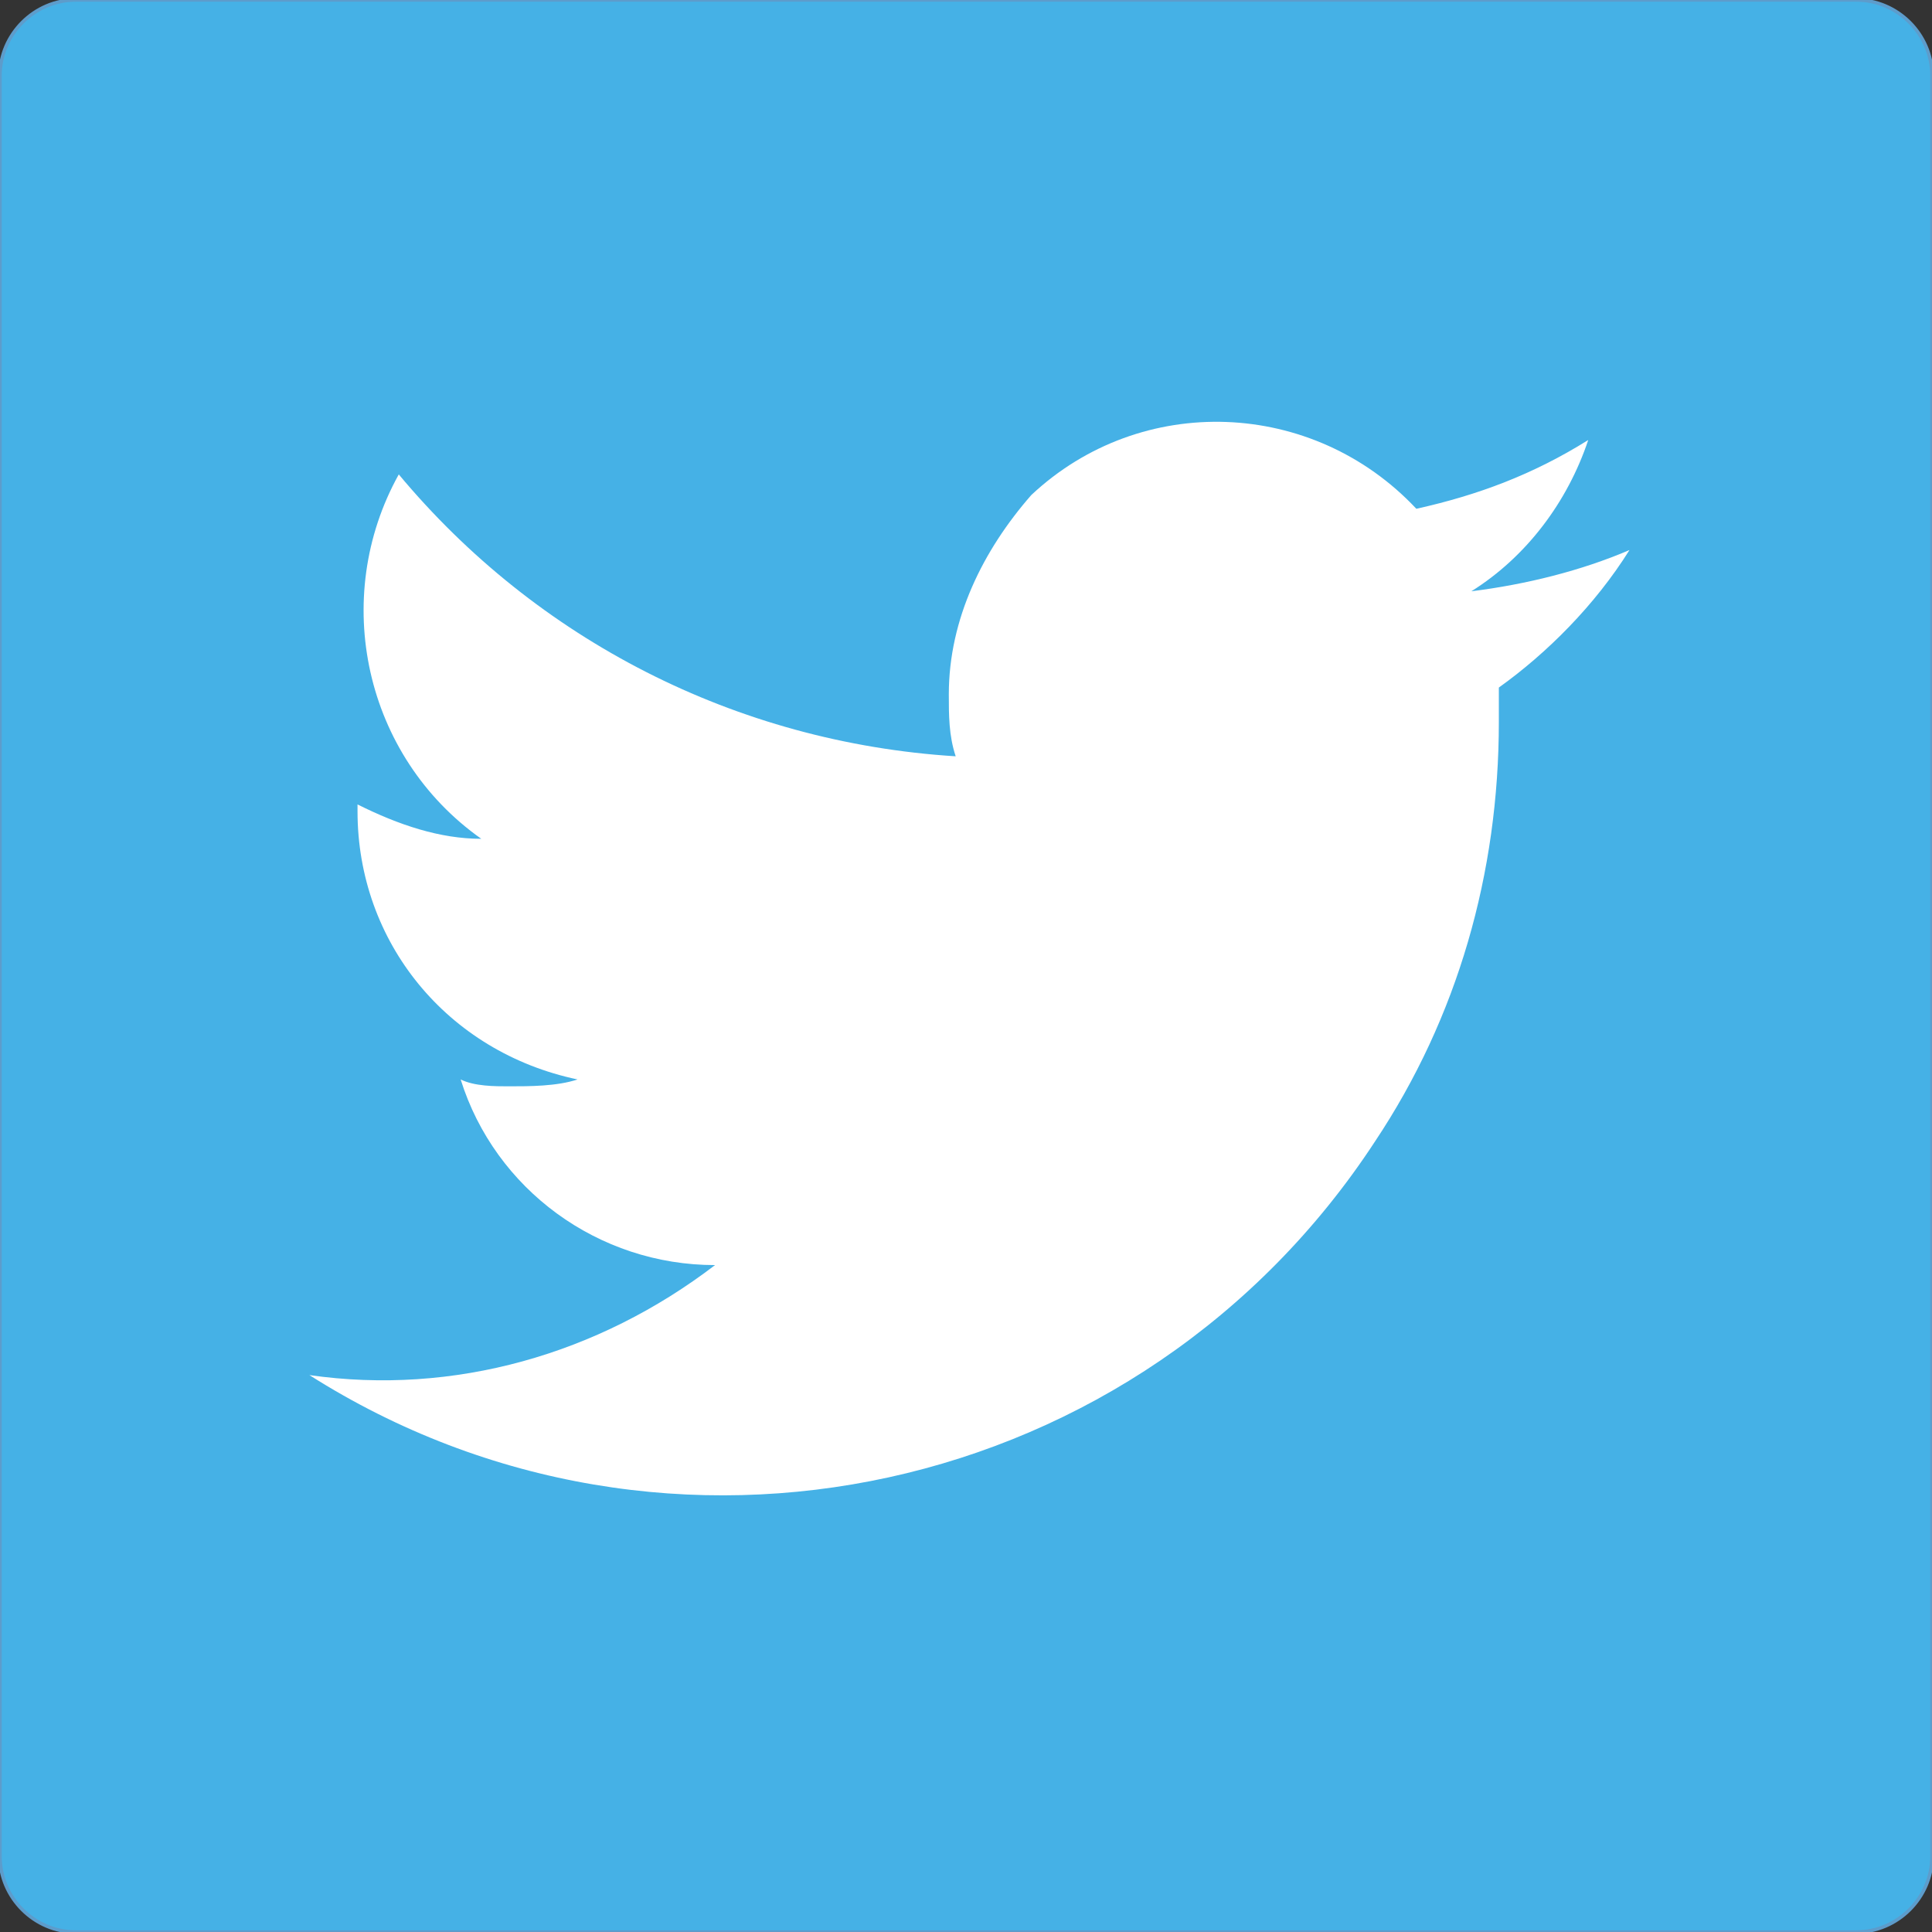 <?xml version="1.0" encoding="utf-8"?>
<!-- Generator: Adobe Illustrator 24.2.3, SVG Export Plug-In . SVG Version: 6.00 Build 0)  -->
<svg version="1.1" id="レイヤー_1" xmlns="http://www.w3.org/2000/svg" xmlns:xlink="http://www.w3.org/1999/xlink" x="0px"
	 y="0px" viewBox="0 0 28.1 28.1" style="enable-background:new 0 0 28.1 28.1;" xml:space="preserve" width="34" height="34">
<rect x="0" y="0" width="28.1" height="28.1" fill="#333333" stroke="none"/>
<style type="text/css">
	.st0{fill:#45B1E6;}
	.st1{fill:#FFFFFF;}
	.st2{fill:none;stroke:#5D9CCB;stroke-width:5.000000e-02;}
</style>
<g id="レイヤー_2_1_">
	<g id="レイヤー_1-2">
		<path class="st0" d="M1.1,0H27c0.6,0,1.1,0.5,1.1,1.1V27c0,0.6-0.5,1.1-1.1,1.1H1.1C0.5,28.1,0,27.6,0,27V1.1C0,0.5,0.5,0,1.1,0z"
			/>
		<g id="Icon">
			<path class="st1" d="M23.7,8c-0.7,0.3-1.5,0.5-2.3,0.6c0.8-0.5,1.4-1.3,1.7-2.2c-0.8,0.5-1.6,0.8-2.5,1c-1.5-1.6-4-1.7-5.6-0.2
				C14.3,8,13.8,9,13.8,10.1c0,0.3,0,0.6,0.1,0.9c-3.2-0.2-6.1-1.7-8.1-4.1c-1,1.8-0.5,4.1,1.2,5.3c-0.6,0-1.2-0.2-1.8-0.5v0.1
				c0,1.9,1.3,3.5,3.2,3.9c-0.3,0.1-0.7,0.1-1,0.1c-0.2,0-0.5,0-0.7-0.1c0.5,1.6,2,2.7,3.7,2.7c-1.7,1.3-3.8,1.9-5.9,1.6
				c5.2,3.3,12.1,1.8,15.5-3.4c1.2-1.8,1.8-3.9,1.8-6.1v-0.5C22.5,9.5,23.2,8.8,23.7,8z"/>
		</g>
		<path class="st2" d="M1.1,0H27c0.6,0,1.1,0.5,1.1,1.1V27c0,0.6-0.5,1.1-1.1,1.1H1.1C0.5,28.1,0,27.6,0,27V1.1C0,0.5,0.5,0,1.1,0z"
			/>
	</g>
</g>
</svg>
